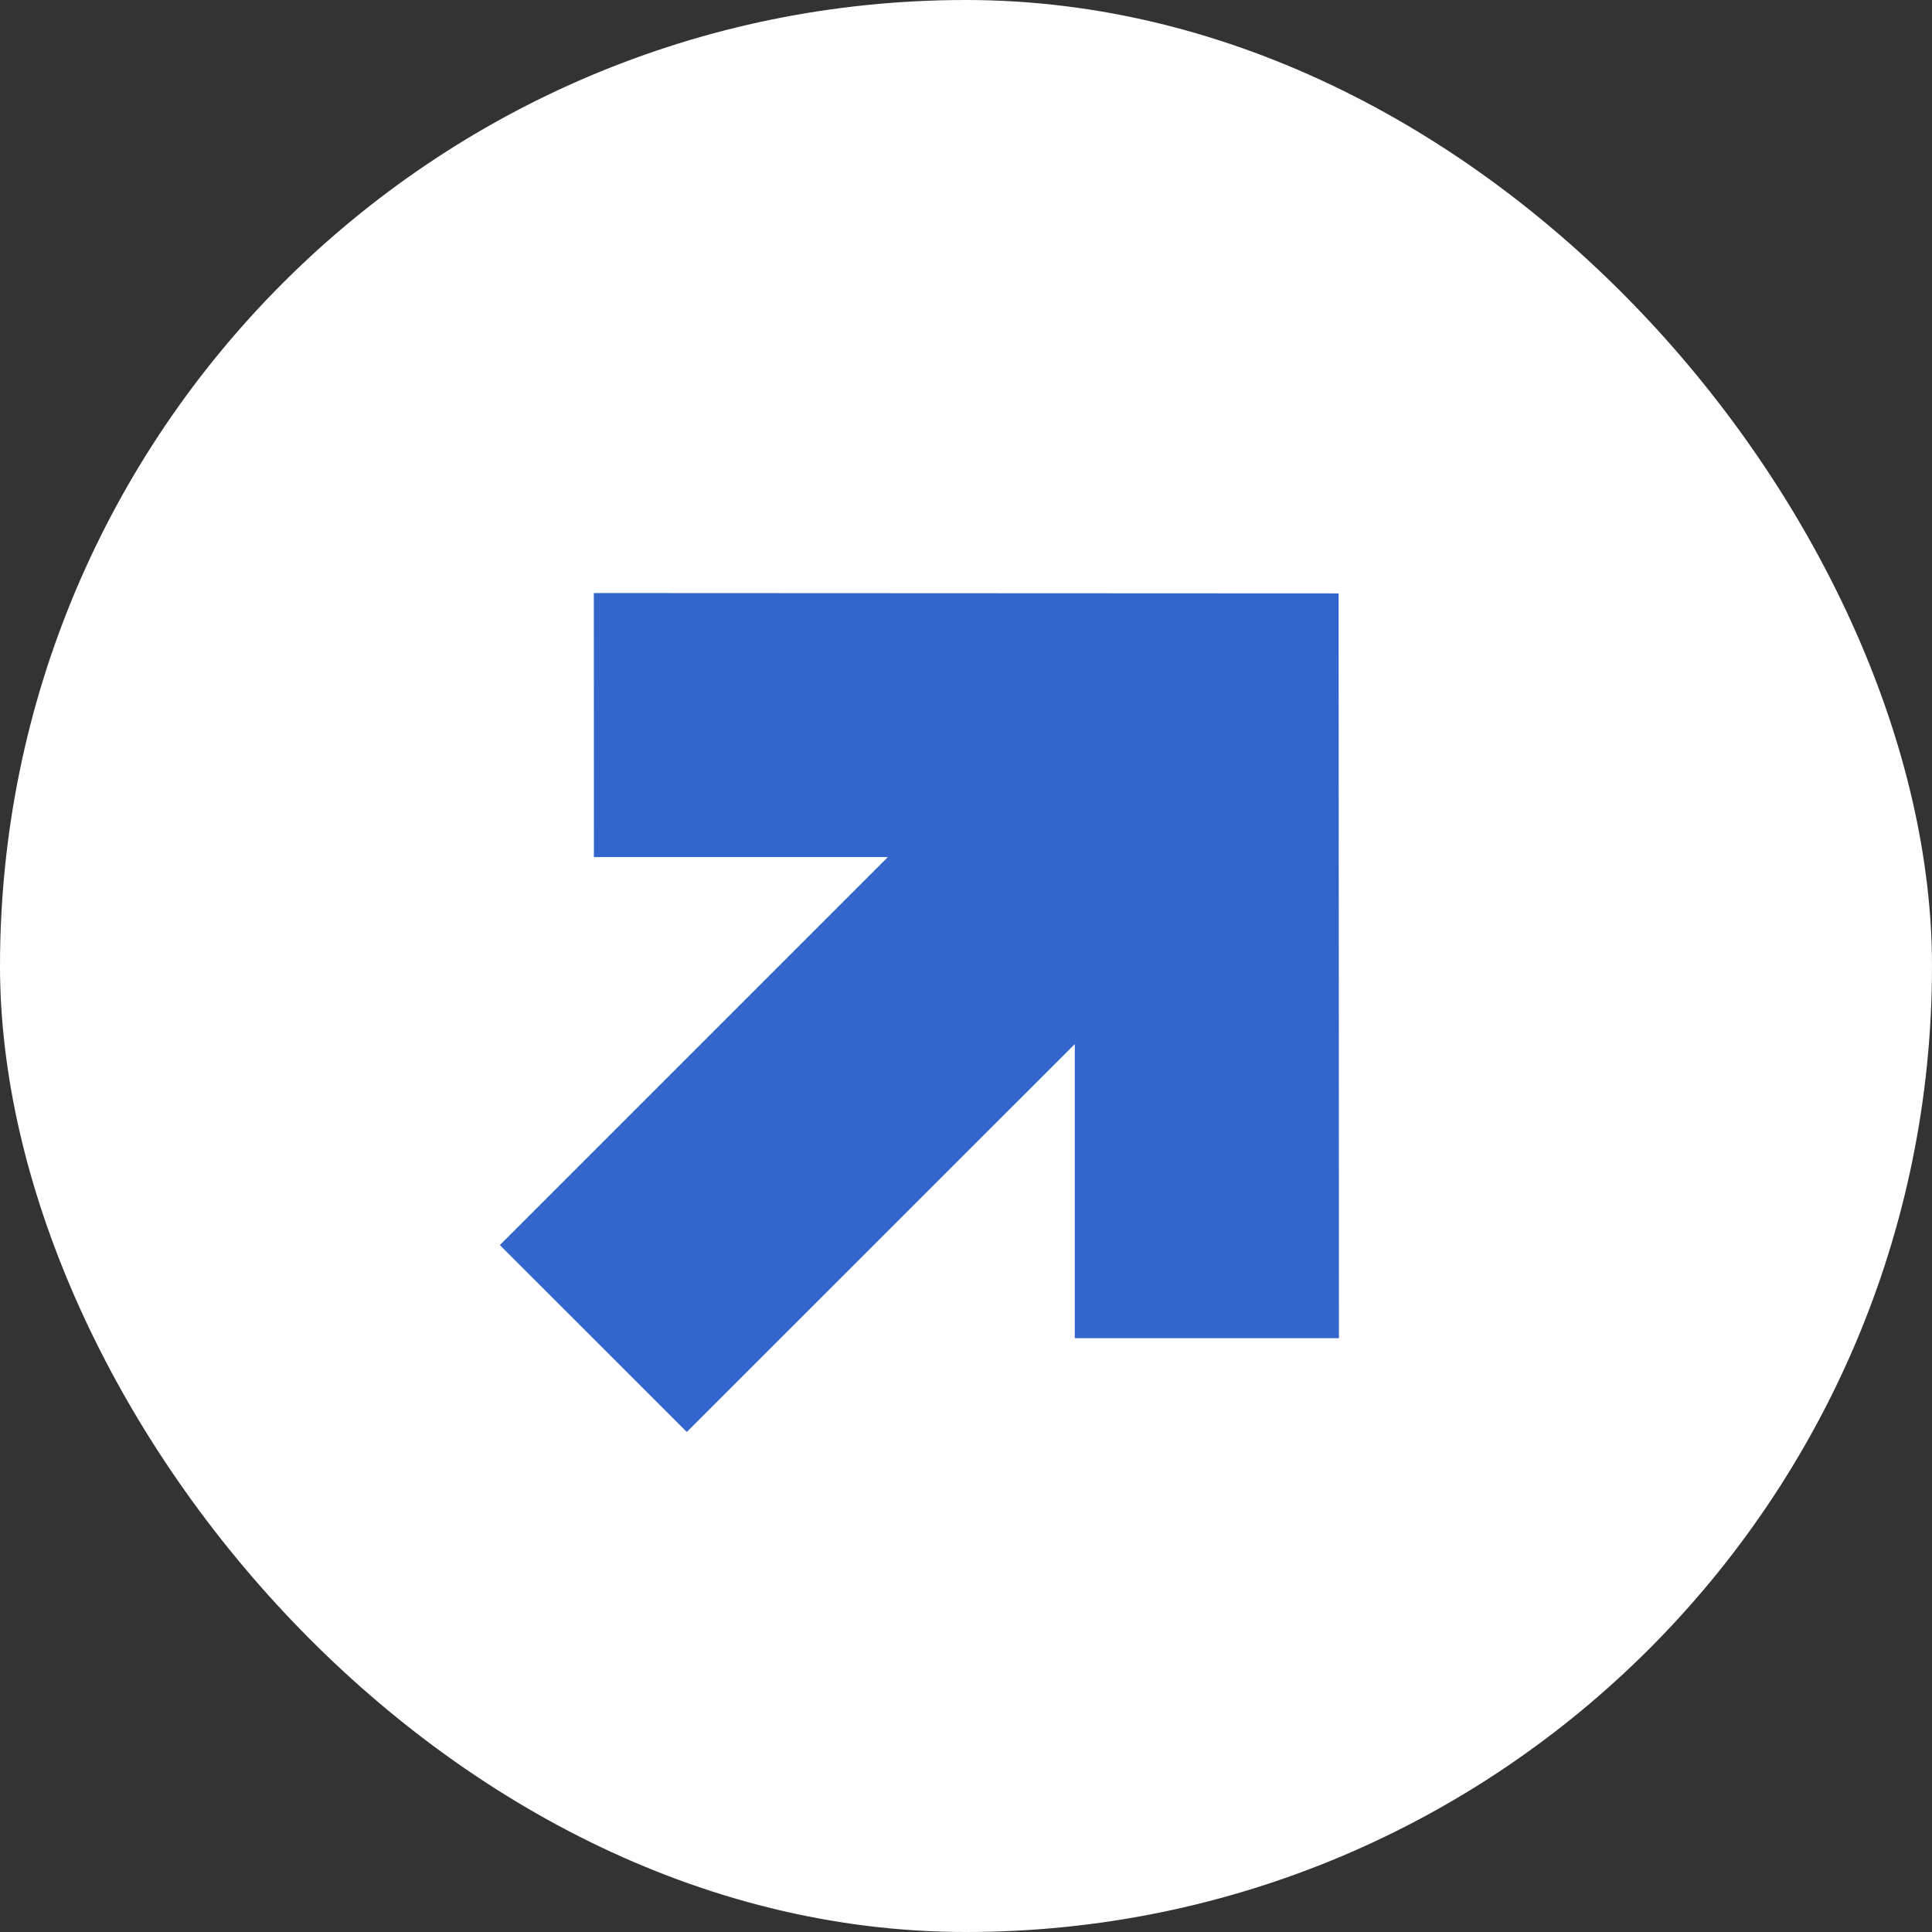 <?xml version="1.0" encoding="UTF-8"?> <svg xmlns="http://www.w3.org/2000/svg" width="22" height="22" viewBox="0 0 22 22" fill="none"><rect x="0" y="0" width="22" height="22" fill="#333333" stroke="none"/><rect width="22" height="22" rx="11" fill="white"></rect><path d="M6.762 6.753L6.763 9.76H10.11L5.692 14.178L7.821 16.306L12.239 11.889V15.238L15.247 15.238L15.243 6.757L6.762 6.753Z" fill="#3366CC"></path></svg> 